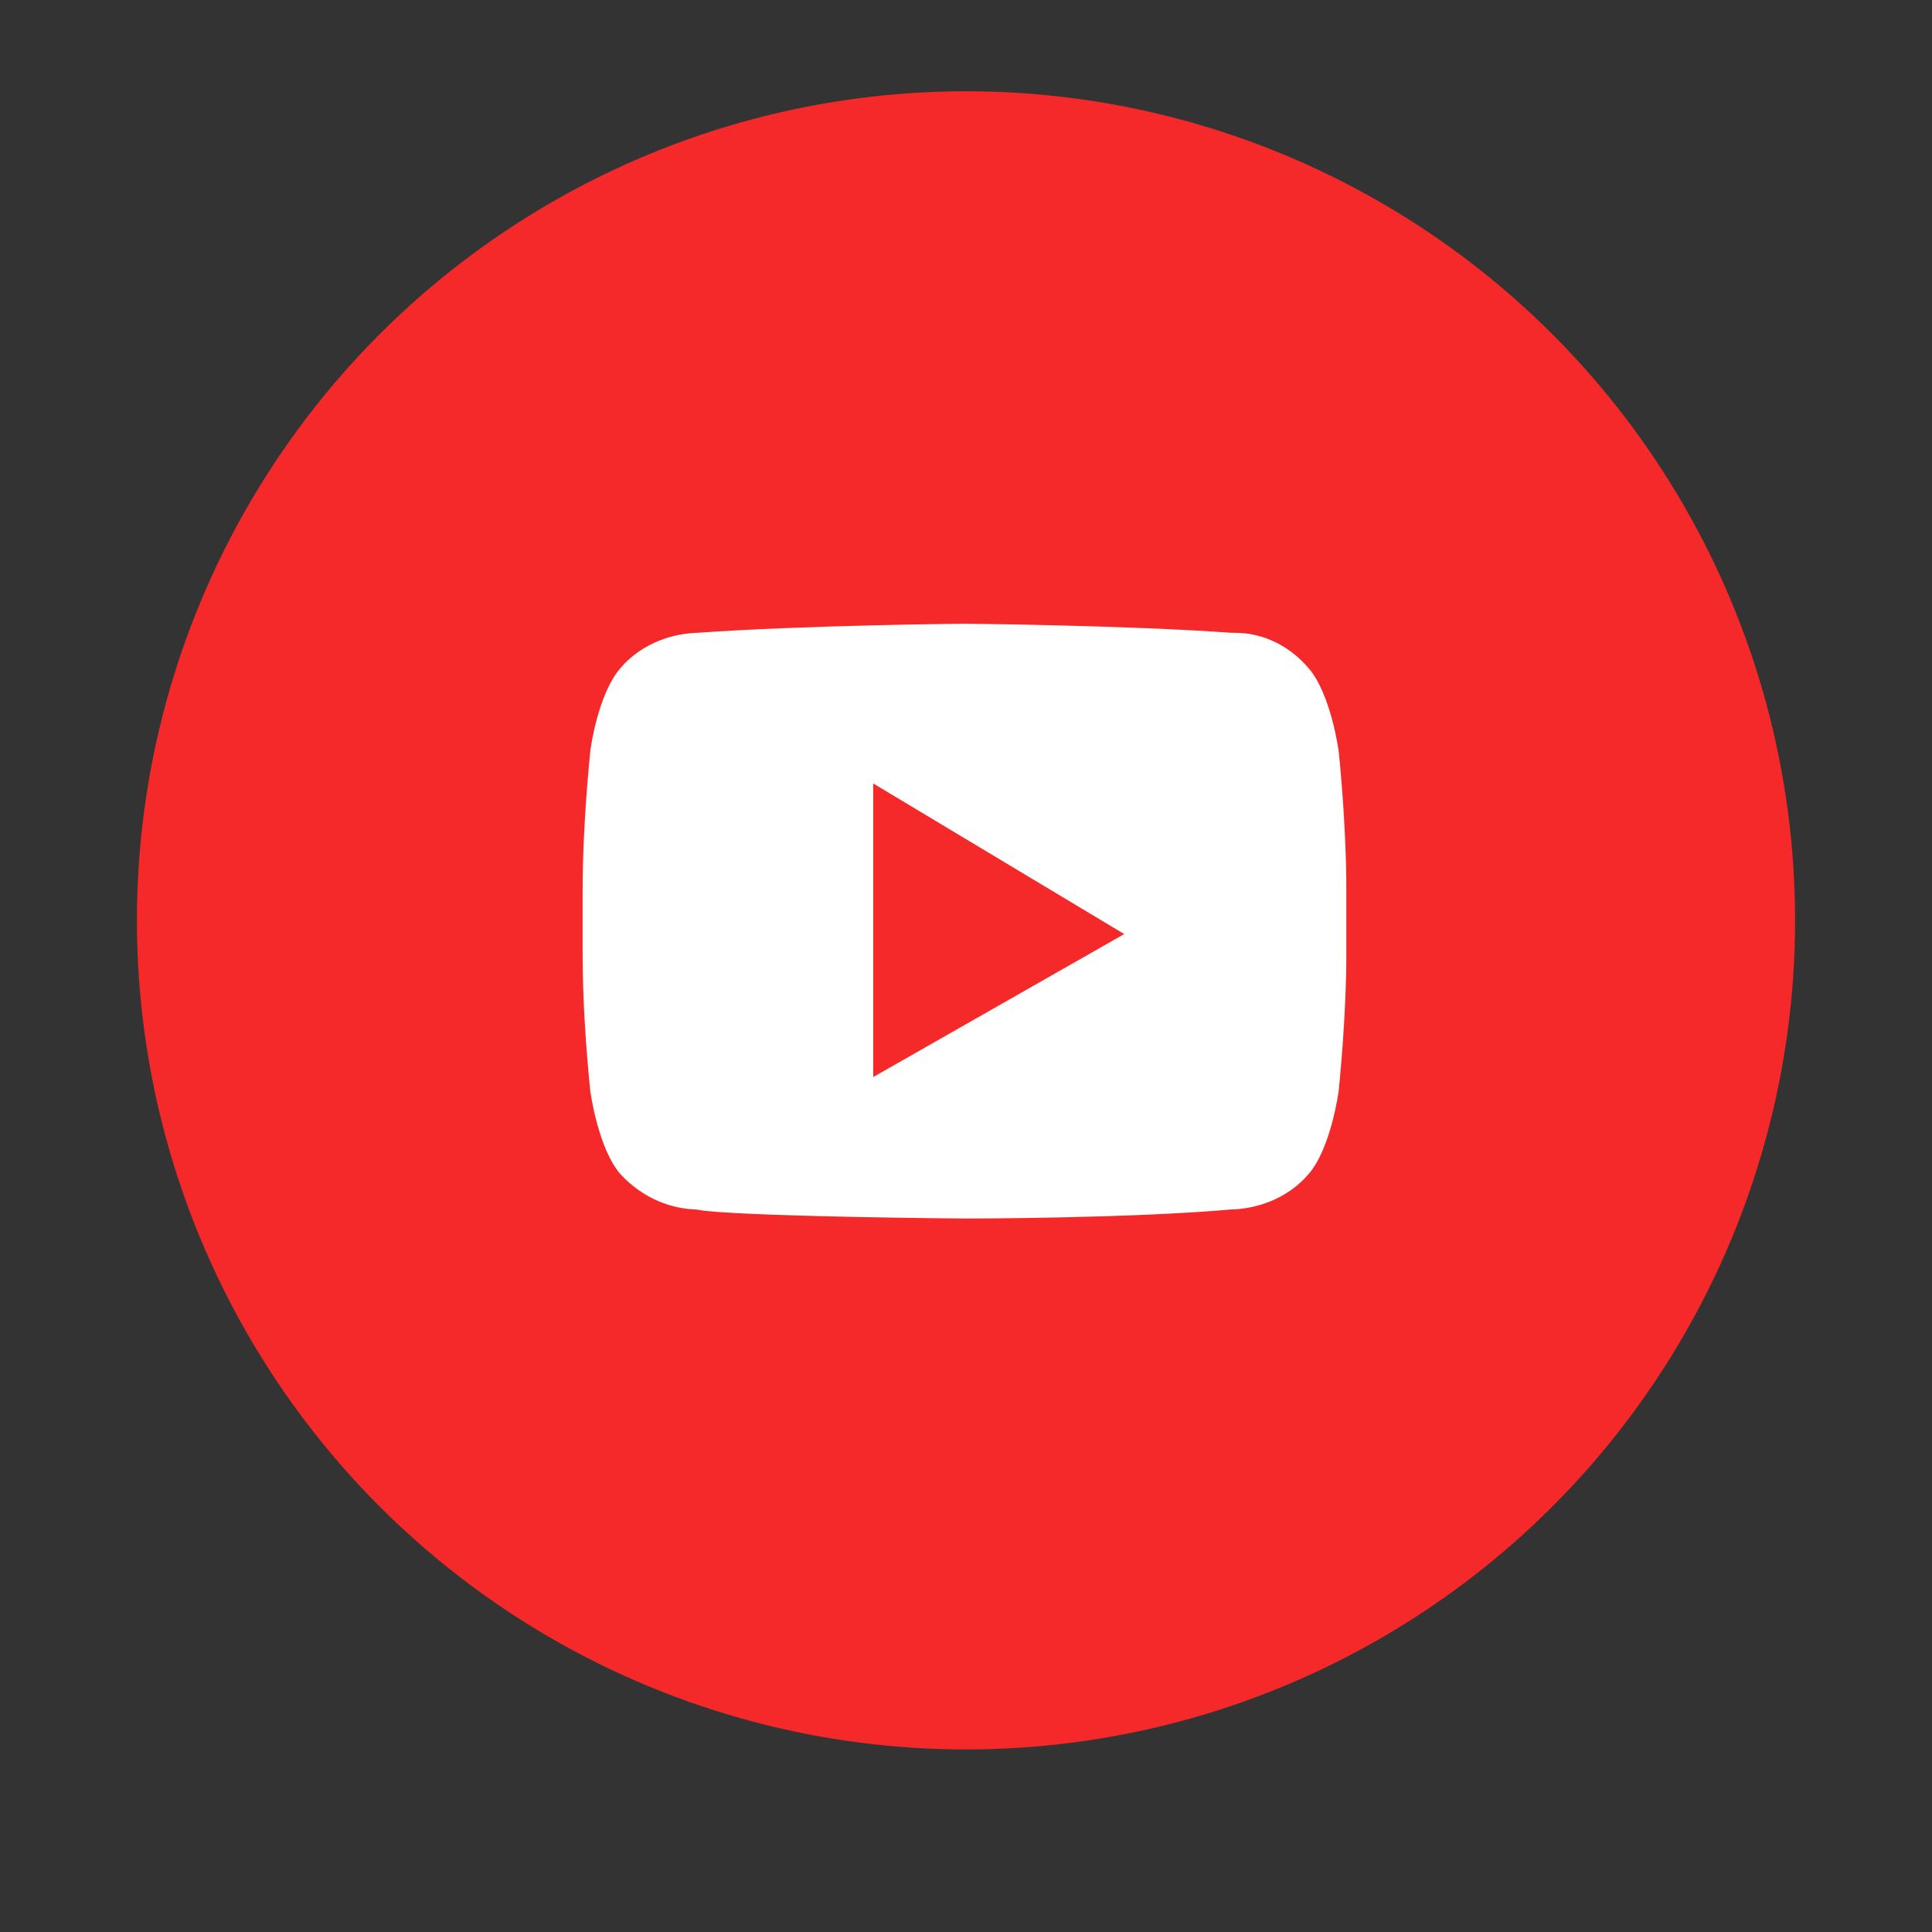 <?xml version="1.0" encoding="utf-8"?>
<!-- Generator: Adobe Illustrator 25.0.0, SVG Export Plug-In . SVG Version: 6.00 Build 0)  -->
<svg version="1.1" id="Layer_1" xmlns="http://www.w3.org/2000/svg" xmlns:xlink="http://www.w3.org/1999/xlink" x="0px" y="0px"
	 viewBox="0 0 127 127" style="enable-background:new 0 0 127 127;" xml:space="preserve">
<rect x="0" y="0" width="127" height="127" fill="#333333" stroke="none"/>
<style type="text/css">
	.st0{fill:#F52929;}
	.st1{fill:#FFFFFF;}
</style>
<g id="Youtube" transform="translate(9 6)">
	<g transform="matrix(1, 0, 0, 1, -9, -6)">
		<circle id="Oval-2" class="st0" cx="63.5" cy="60.5" r="54.5"/>
	</g>
	<path id="Youtube-2" class="st1" d="M54.5,74.1L54.5,74.1c-0.1,0-13.1-0.1-17.1-0.5c-0.2,0-0.5-0.1-0.8-0.1
		c-1.8-0.1-3.5-0.9-4.8-2.3c-1.5-1.7-2-5.5-2-5.5c-0.3-3-0.5-6-0.5-9v-4.2c0-4.5,0.5-9,0.5-9.1s0.5-3.8,2-5.5c1.2-1.4,3-2.2,4.9-2.3
		h0l0.1,0c6.9-0.5,17.5-0.6,17.6-0.6s10.7,0.1,17.6,0.6l0.2,0c1.9,0,3.6,0.9,4.8,2.3c1.5,1.7,2,5.5,2,5.5c0,0,0.5,4.6,0.5,9.1v4.2
		c0,4.4-0.5,8.9-0.5,9c0,0-0.5,3.8-2,5.5c-1.2,1.4-3,2.2-4.9,2.3h0l-0.1,0C65.2,74.1,54.6,74.1,54.5,74.1z M48.4,45.5v19.3l16.5-9.4
		L48.4,45.5z"/>
</g>
</svg>
